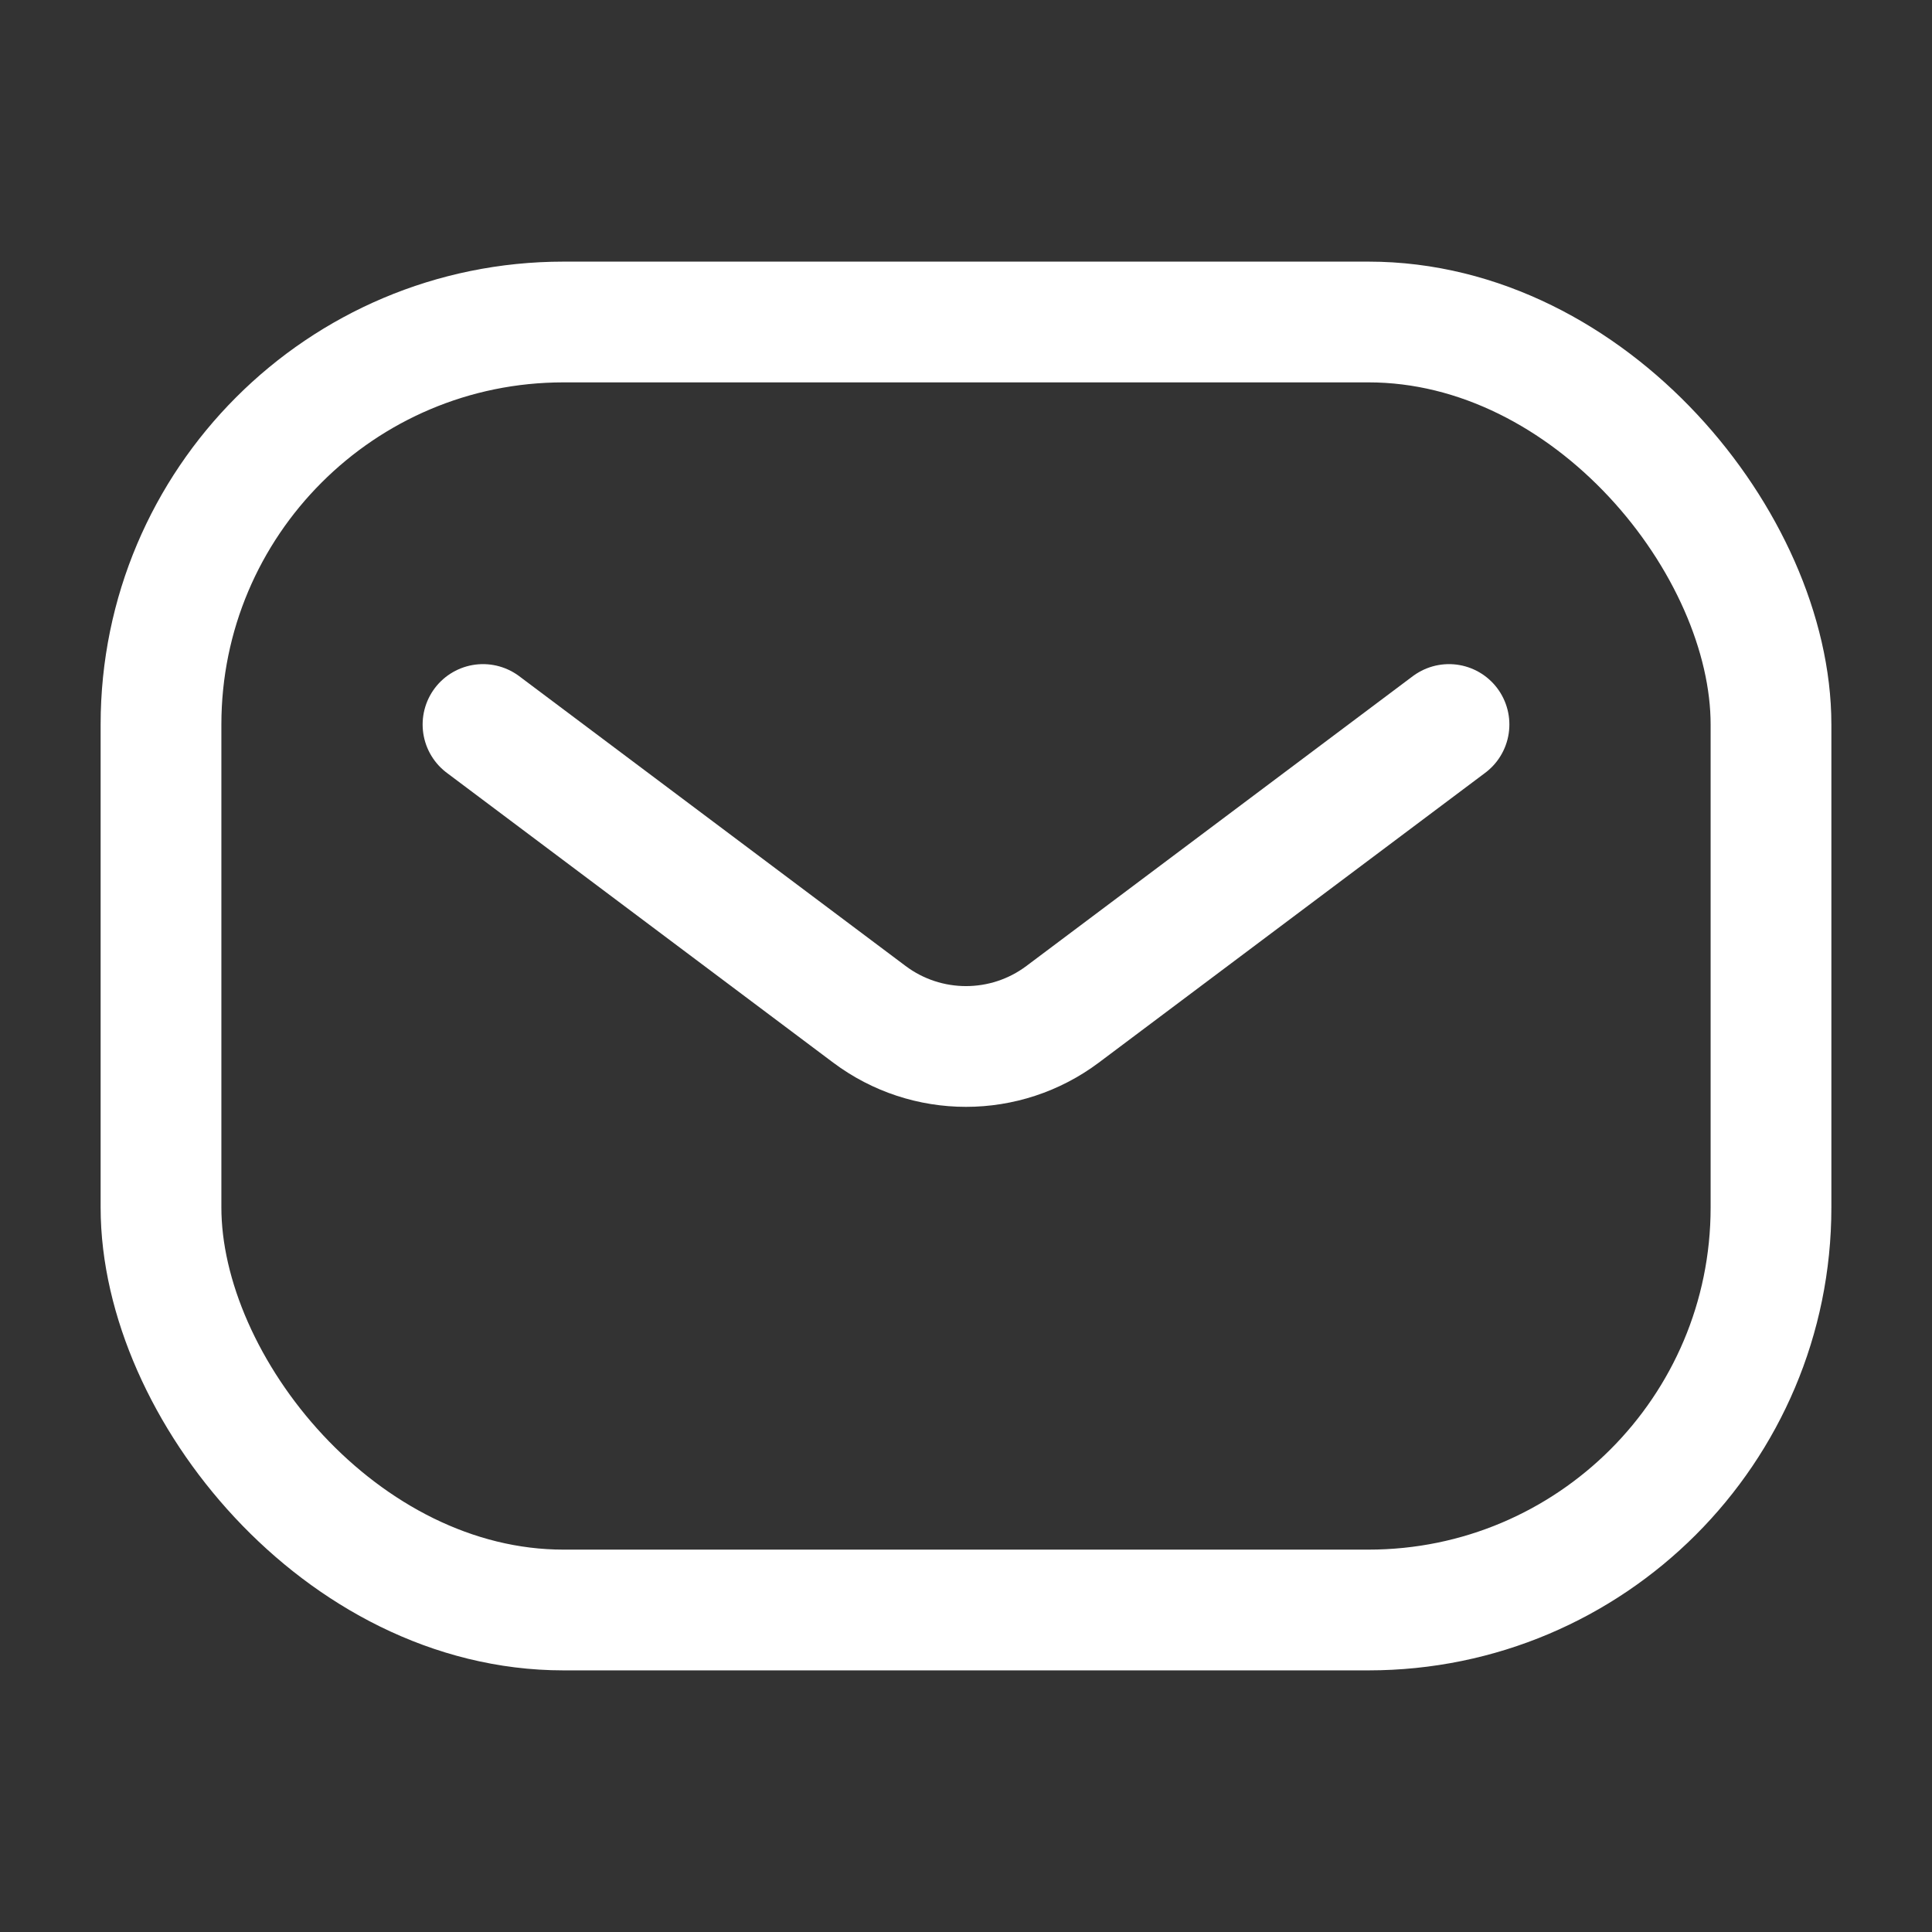 <svg width="24" height="24" viewBox="0 0 24 24" fill="none" xmlns="http://www.w3.org/2000/svg">
<rect x="0" y="0" width="24" height="24" fill="#333333" stroke="none"/>
<rect x="2" y="4" width="20" height="16" rx="5" stroke="#ffffff" stroke-width="1.5"/>
<path d="M6 9L10.8 12.6C11.511 13.133 12.489 13.133 13.2 12.6L18 9" stroke="#ffffff" stroke-width="1.5" stroke-linecap="round" stroke-linejoin="round"/>
</svg>
